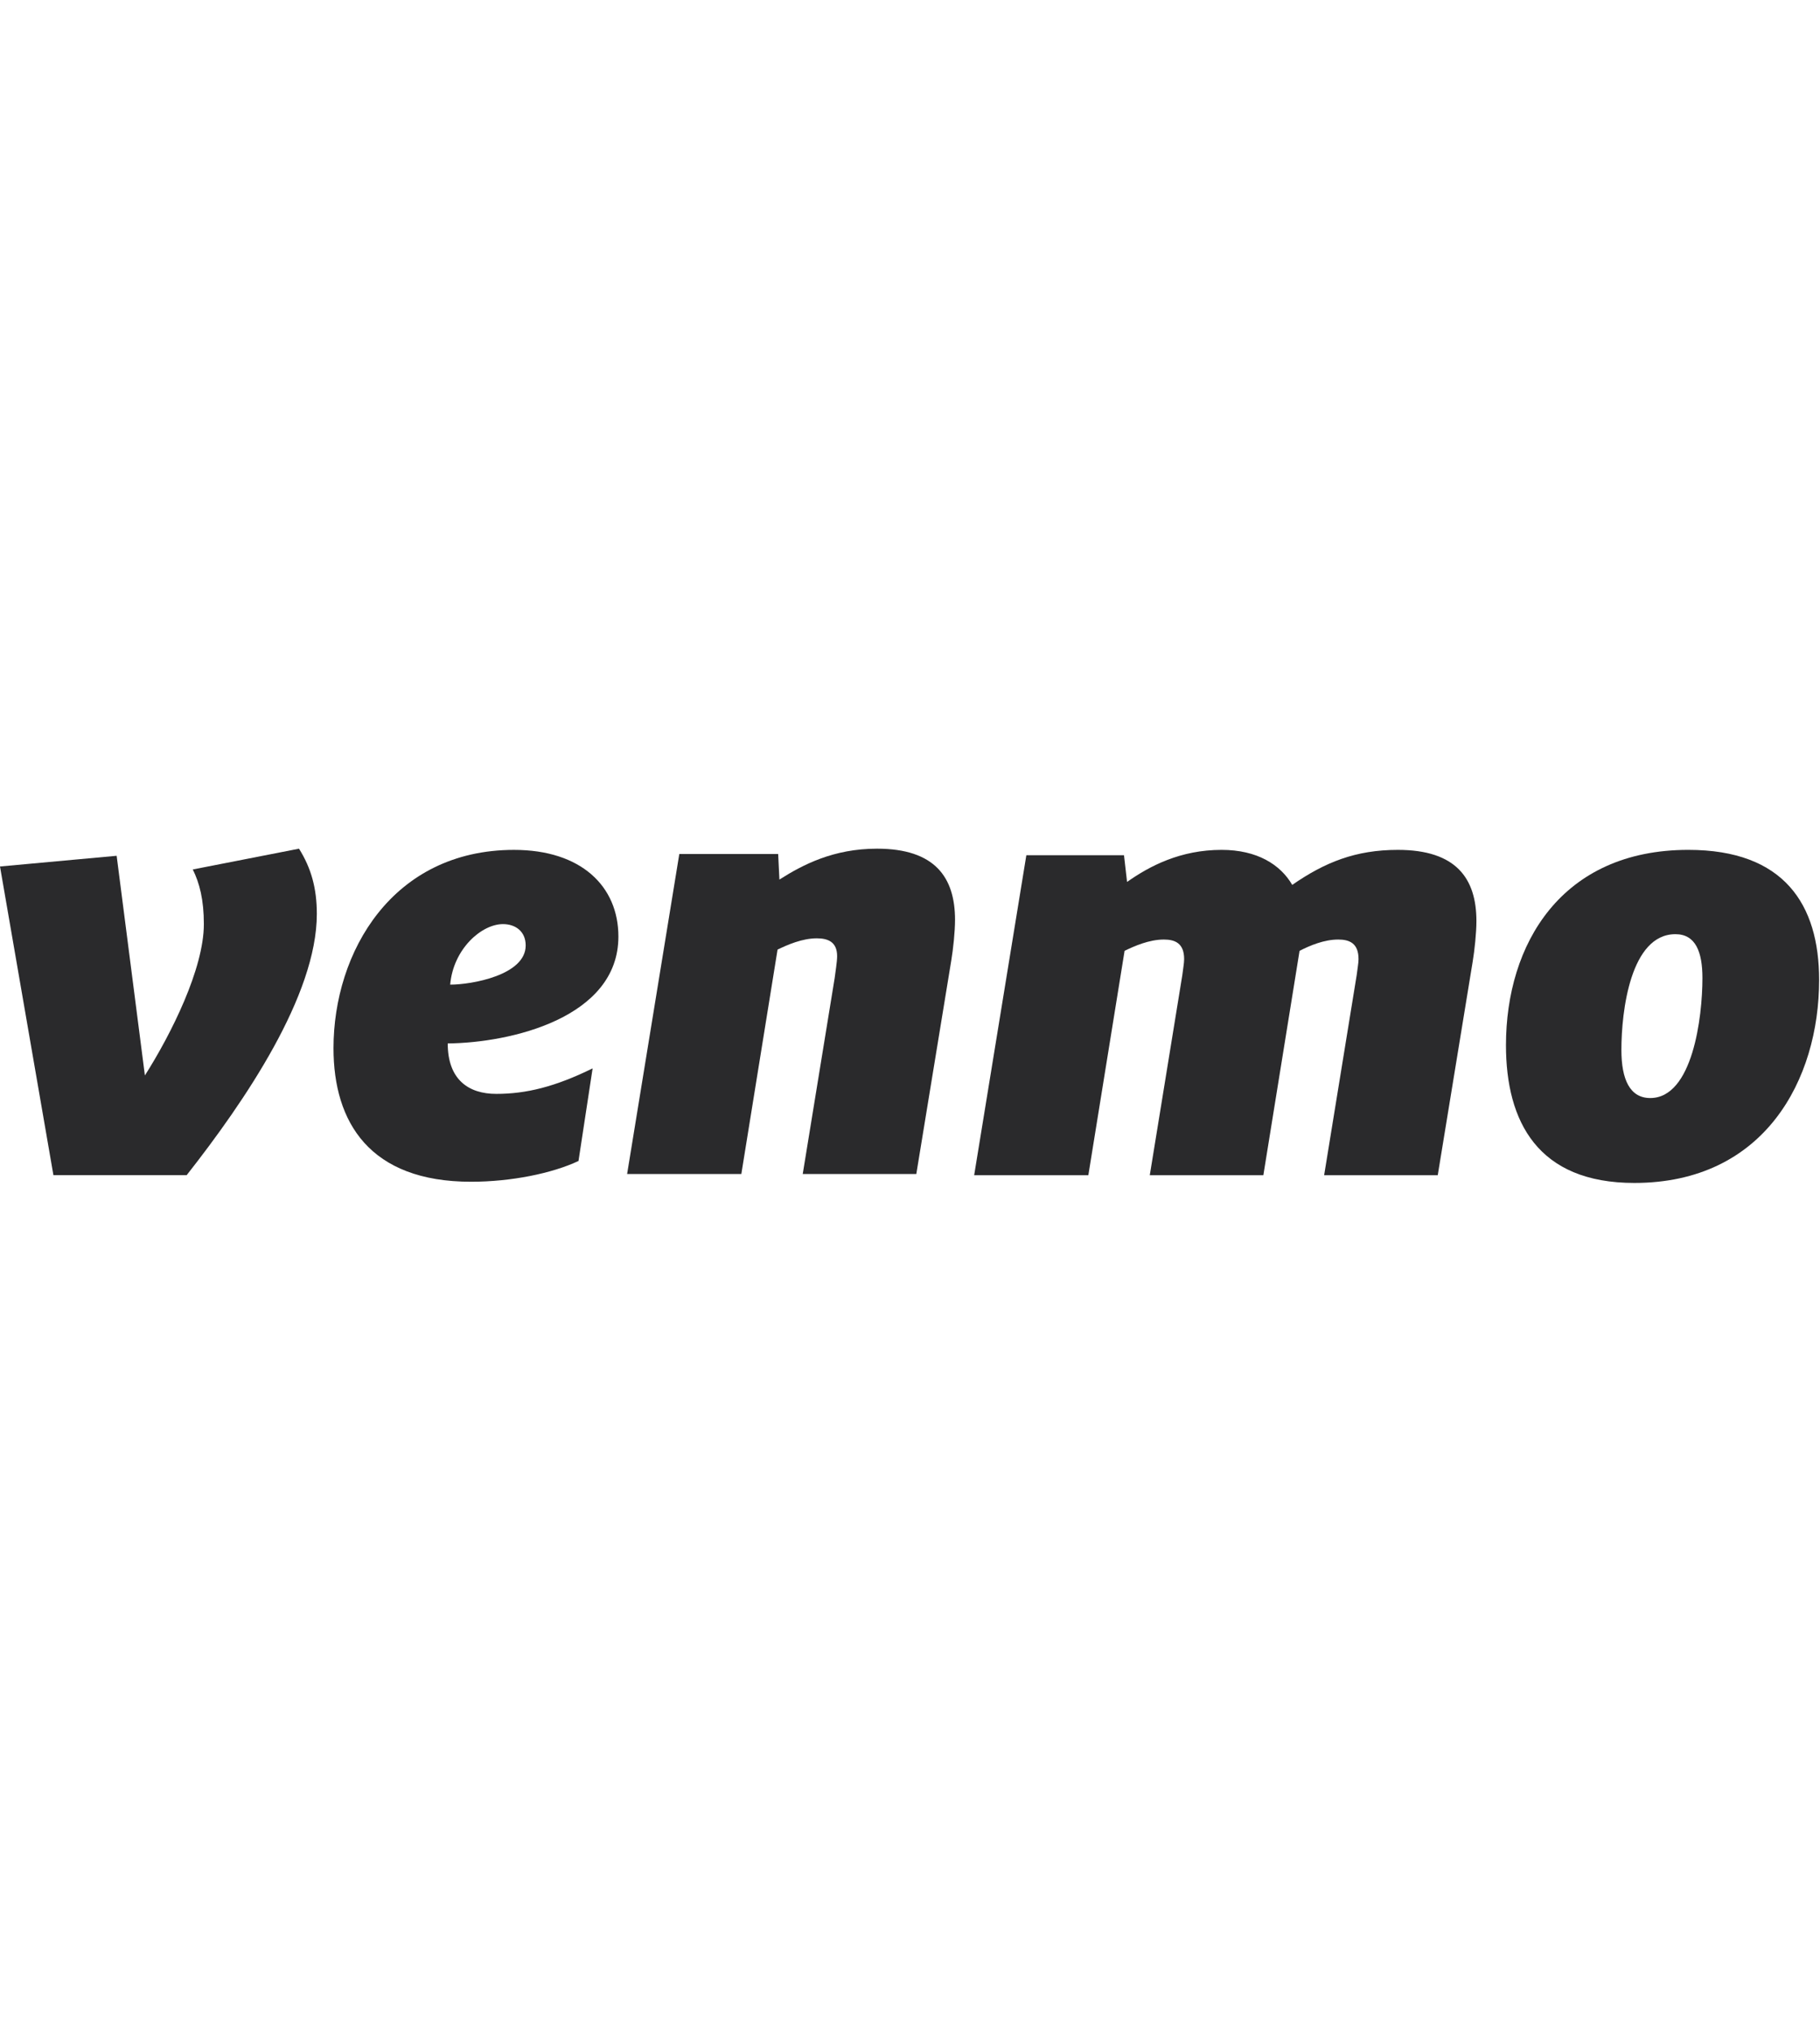 <?xml version="1.0" encoding="UTF-8" standalone="no"?>
<!-- Created with Inkscape (http://www.inkscape.org/) -->

<svg
   xmlns:dc="http://purl.org/dc/elements/1.1/"
   xmlns:cc="http://creativecommons.org/ns#"
   xmlns:rdf="http://www.w3.org/1999/02/22-rdf-syntax-ns#"
   xmlns:svg="http://www.w3.org/2000/svg"
   xmlns="http://www.w3.org/2000/svg"
   xmlns:sodipodi="http://sodipodi.sourceforge.net/DTD/sodipodi-0.dtd"
   xmlns:inkscape="http://www.inkscape.org/namespaces/inkscape"
   width="32"
   viewBox="0 0 194.469 35.719"
   version="1.1"
   id="svg8"
   inkscape:version="0.92.5 (2060ec1f9f, 2020-04-08)"
   sodipodi:docname="venmo-logo.svg">
  <defs
     id="defs2" />
  <sodipodi:namedview
     id="base"
     pagecolor="#2A2A2C"
     bordercolor="#2A2A2C"
     borderopacity="1.0"
     inkscape:pageopacity="0.0"
     inkscape:pageshadow="2"
     inkscape:zoom="0.59472656"
     inkscape:cx="116.76174"
     inkscape:cy="-124.47327"
     inkscape:document-units="mm"
     inkscape:current-layer="layer1"
     showgrid="false"
     fit-margin-top="0"
     fit-margin-left="0"
     fit-margin-right="0"
     fit-margin-bottom="0"
     inkscape:window-width="1920"
     inkscape:window-height="1017"
     inkscape:window-x="1912"
     inkscape:window-y="70"
     inkscape:window-maximized="1" />
  <g
     inkscape:label="Layer 1"
     inkscape:groupmode="layer"
     id="layer1"
     transform="translate(-5.759,-130.66)">
    <g
       style="fill:none"
       id="g838"
       transform="matrix(0.924,0,0,0.893,5.759,129.926)">
      <path
         id="path815"
         d="m 34.577,0.822 c 1.42,2.345 2.061,4.761 2.061,7.812 0,9.733 -8.31,22.376 -15.055,31.254 H 6.178 L 0,2.953 13.489,1.673 16.755,27.955 c 3.052,-4.971 6.819,-12.784 6.819,-18.11 0,-2.916 -0.499,-4.901 -1.28,-6.536 z"
         inkscape:connector-curvature="0"
         style="fill:#2A2A2C" />
      <path
         id="path817"
         d="m 52.059,17.089 c 2.482,0 8.731,-1.135 8.731,-4.686 0,-1.705 -1.206,-2.556 -2.627,-2.556 -2.486,0 -5.749,2.981 -6.104,7.242 z m -0.284,7.033 c 0,4.336 2.411,6.037 5.608,6.037 3.481,0 6.814,-0.851 11.147,-3.052 l -1.632,11.079 c -3.053,1.491 -7.81,2.486 -12.427,2.486 -11.713,0 -15.905,-7.102 -15.905,-15.98 0,-11.507 6.819,-23.726 20.877,-23.726 7.74,0 12.068,4.336 12.068,10.373 7e-4,9.732 -12.493,12.714 -19.737,12.784 z"
         inkscape:connector-curvature="0"
         style="fill:#2A2A2C" />
      <path
         id="path819"
         d="m 110.439,9.348 c 0,1.42 -0.215,3.481 -0.43,4.827 l -4.047,25.572 H 92.828 l 3.692,-23.442 c 0.07,-0.636 0.285,-1.916 0.285,-2.626 0,-1.705 -1.065,-2.131 -2.346,-2.131 -1.702,0 -3.407,0.78 -4.543,1.35 l -4.188,26.848 H 72.519 L 78.554,1.462 h 11.432 l 0.145,3.056 c 2.697,-1.775 6.248,-3.696 11.287,-3.696 6.676,-7.3e-4 9.022,3.41 9.022,8.526 z"
         inkscape:connector-curvature="0"
         style="fill:#2A2A2C" />
      <path
         id="path821"
         d="m 149.432,5.156 c 3.762,-2.696 7.314,-4.191 12.211,-4.191 6.744,0 9.09,3.411 9.09,8.527 0,1.42 -0.215,3.481 -0.429,4.827 l -4.043,25.572 h -13.138 l 3.763,-23.937 c 0.069,-0.64 0.215,-1.42 0.215,-1.915 0,-1.92 -1.066,-2.346 -2.347,-2.346 -1.631,0 -3.262,0.71 -4.473,1.35 l -4.187,26.848 H 132.96 l 3.762,-23.937 c 0.069,-0.64 0.211,-1.42 0.211,-1.915 0,-1.92 -1.067,-2.346 -2.343,-2.346 -1.705,0 -3.407,0.78 -4.543,1.35 l -4.191,26.848 h -13.204 l 6.034,-38.286 h 11.292 l 0.355,3.196 c 2.627,-1.915 6.175,-3.836 10.932,-3.836 4.119,-0.001 6.815,1.774 8.167,4.19 z"
         inkscape:connector-curvature="0"
         style="fill:#2A2A2C" />
      <path
         id="path823"
         d="m 196.869,16.308 c 0,-3.126 -0.782,-5.256 -3.123,-5.256 -5.183,0 -6.248,9.162 -6.248,13.849 0,3.556 0.995,5.756 3.336,5.756 4.899,0 6.035,-9.662 6.035,-14.349 z m -22.719,8.027 c 0,-12.074 6.389,-23.371 21.088,-23.371 11.076,0 15.125,6.536 15.125,15.559 0,11.934 -6.32,24.292 -21.374,24.292 -11.147,0 -14.839,-7.317 -14.839,-16.48 z"
         inkscape:connector-curvature="0"
         style="fill:#2A2A2C" />
    </g>
  </g>
</svg>
